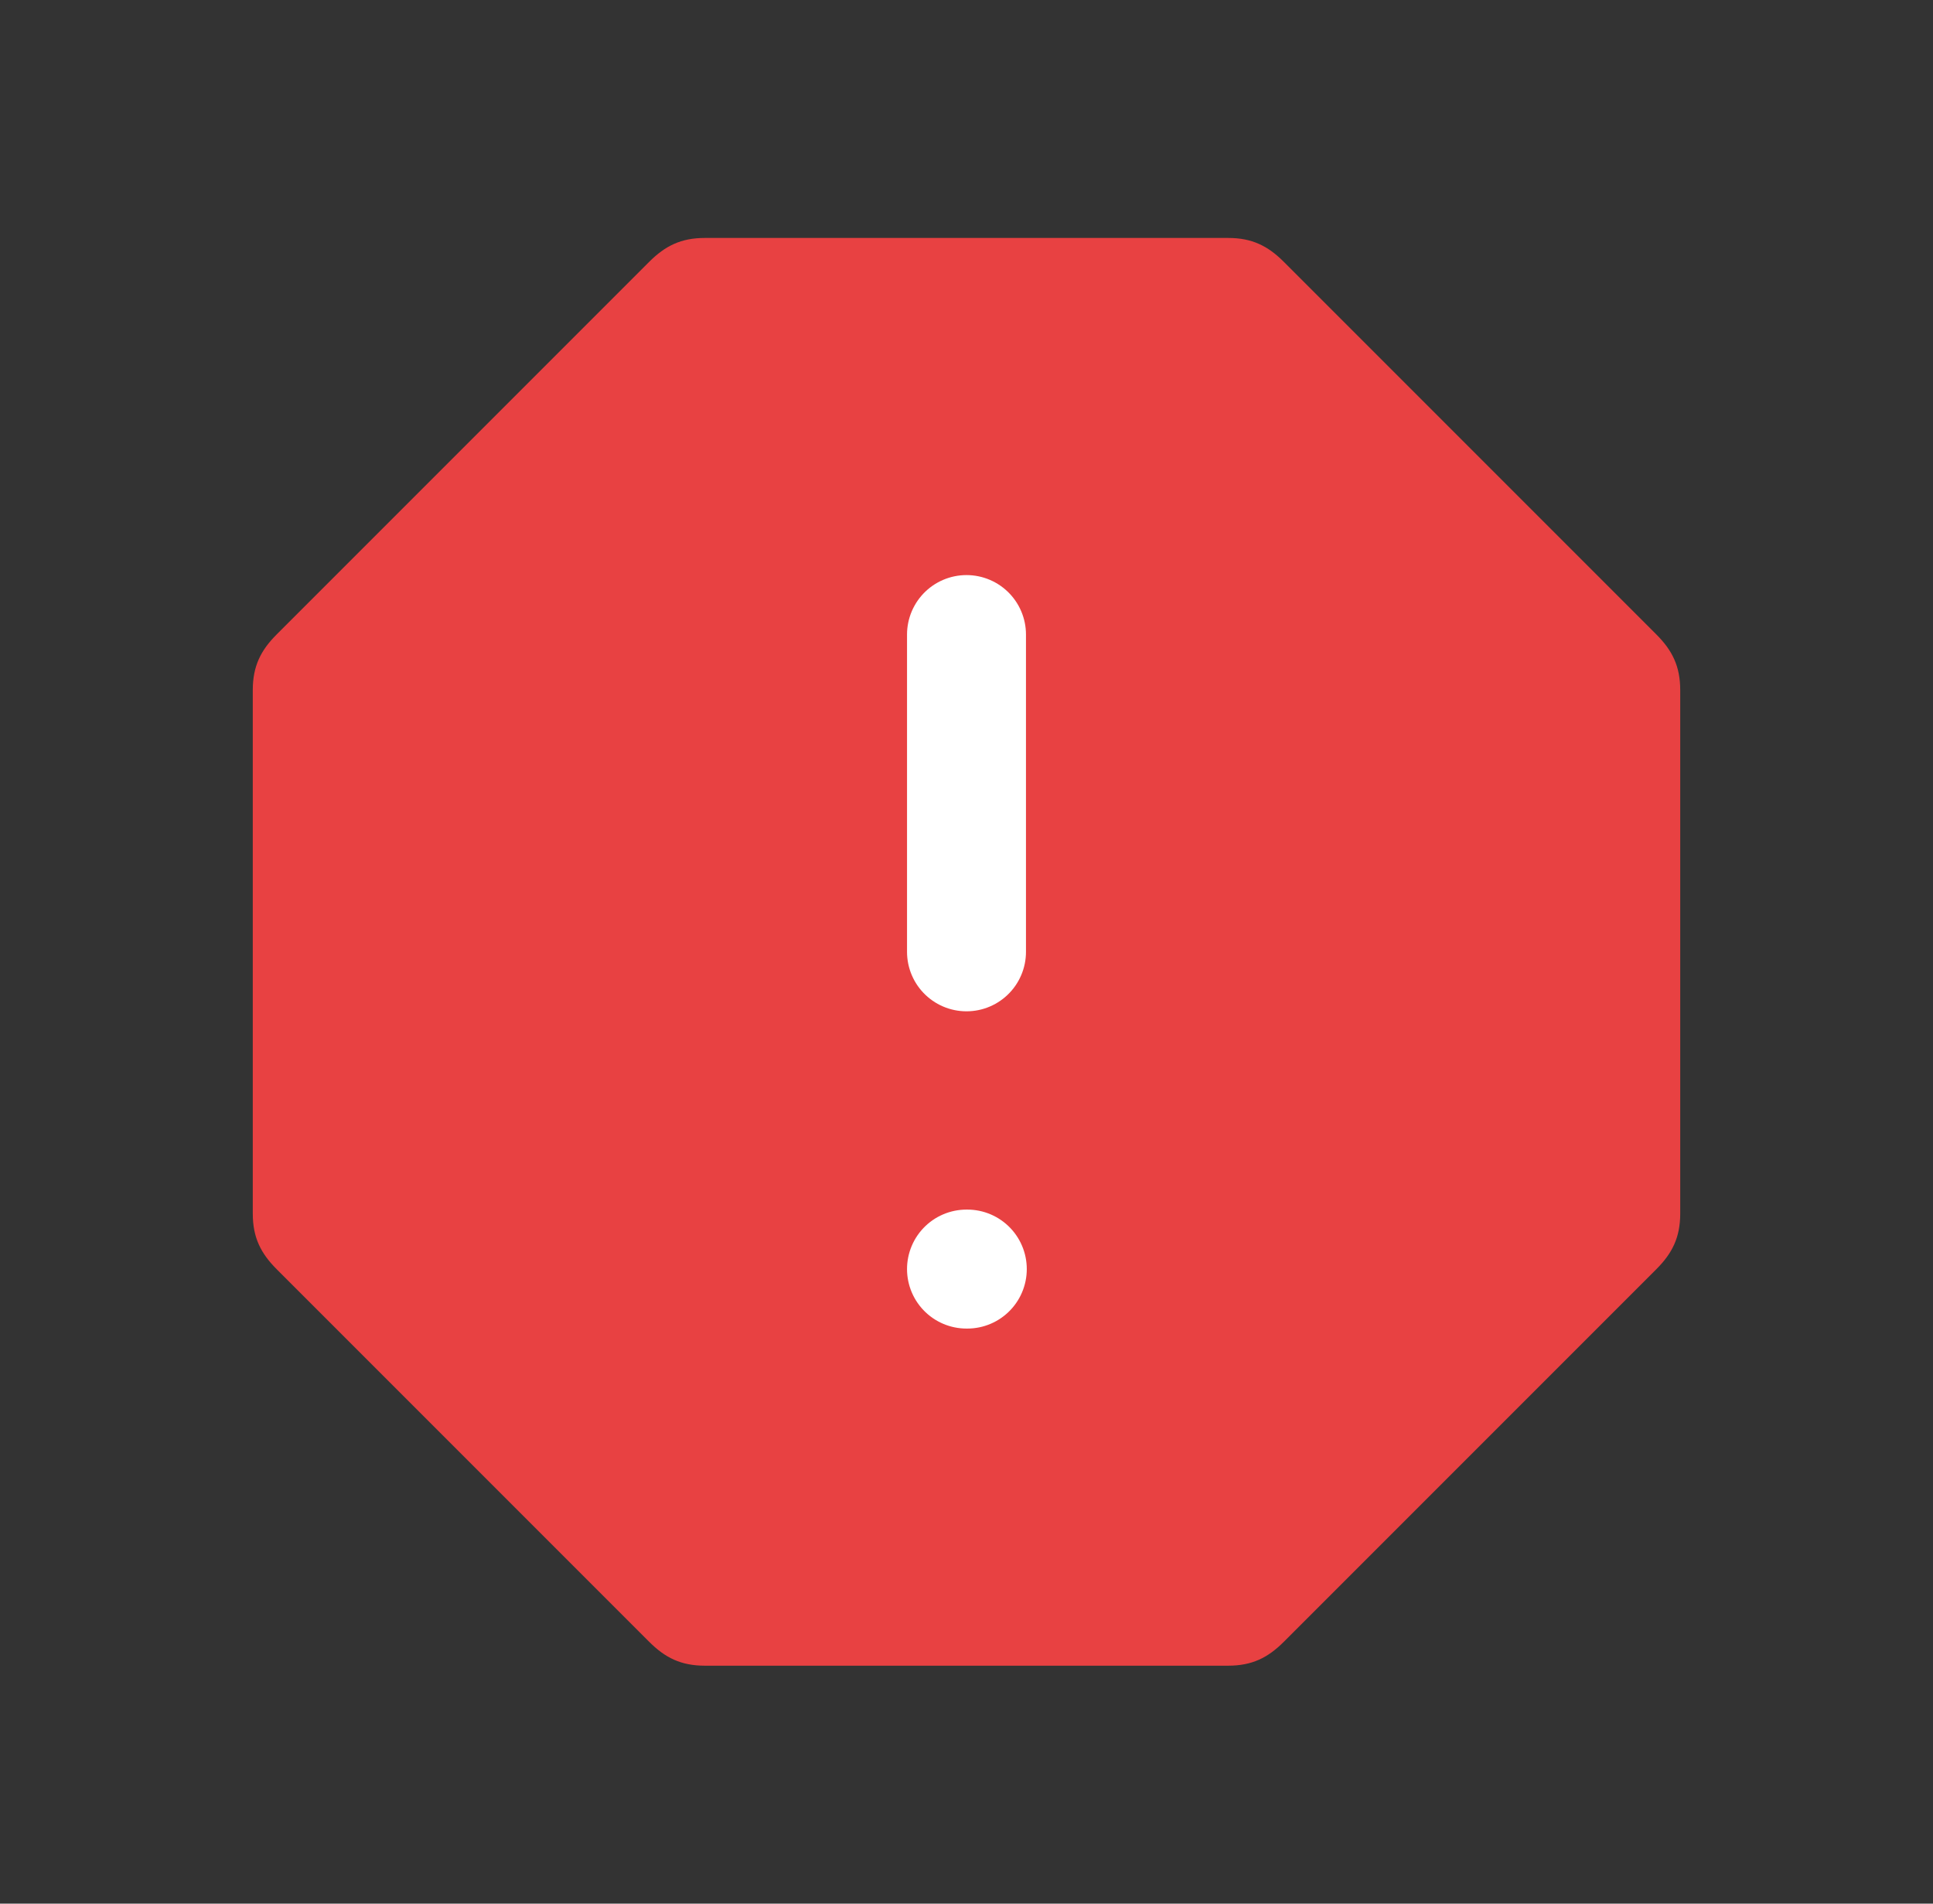<svg width="65" height="64" viewBox="0 0 65 64" fill="none" xmlns="http://www.w3.org/2000/svg">
<rect x="0" y="0" width="65" height="64" fill="#333333" stroke="none"/>
<path d="M23.7 8H41.3C42.1 8 42.633 8.267 43.167 8.8L55.7 21.333C56.233 21.867 56.5 22.4 56.5 23.2V40.8C56.5 41.6 56.233 42.133 55.7 42.667L43.167 55.2C42.633 55.733 42.1 56 41.3 56H23.7C22.9 56 22.367 55.733 21.833 55.2L9.3 42.667C8.767 42.133 8.5 41.6 8.5 40.8V23.2C8.5 22.4 8.767 21.867 9.3 21.333L21.833 8.8C22.367 8.267 22.9 8 23.7 8Z" fill="#E84142"/>
<path d="M32.5 21.334V32" stroke="white" stroke-width="4" stroke-linecap="round" stroke-linejoin="round"/>
<path d="M32.5 42.666H32.527" stroke="white" stroke-width="4" stroke-linecap="round" stroke-linejoin="round"/>
</svg>
